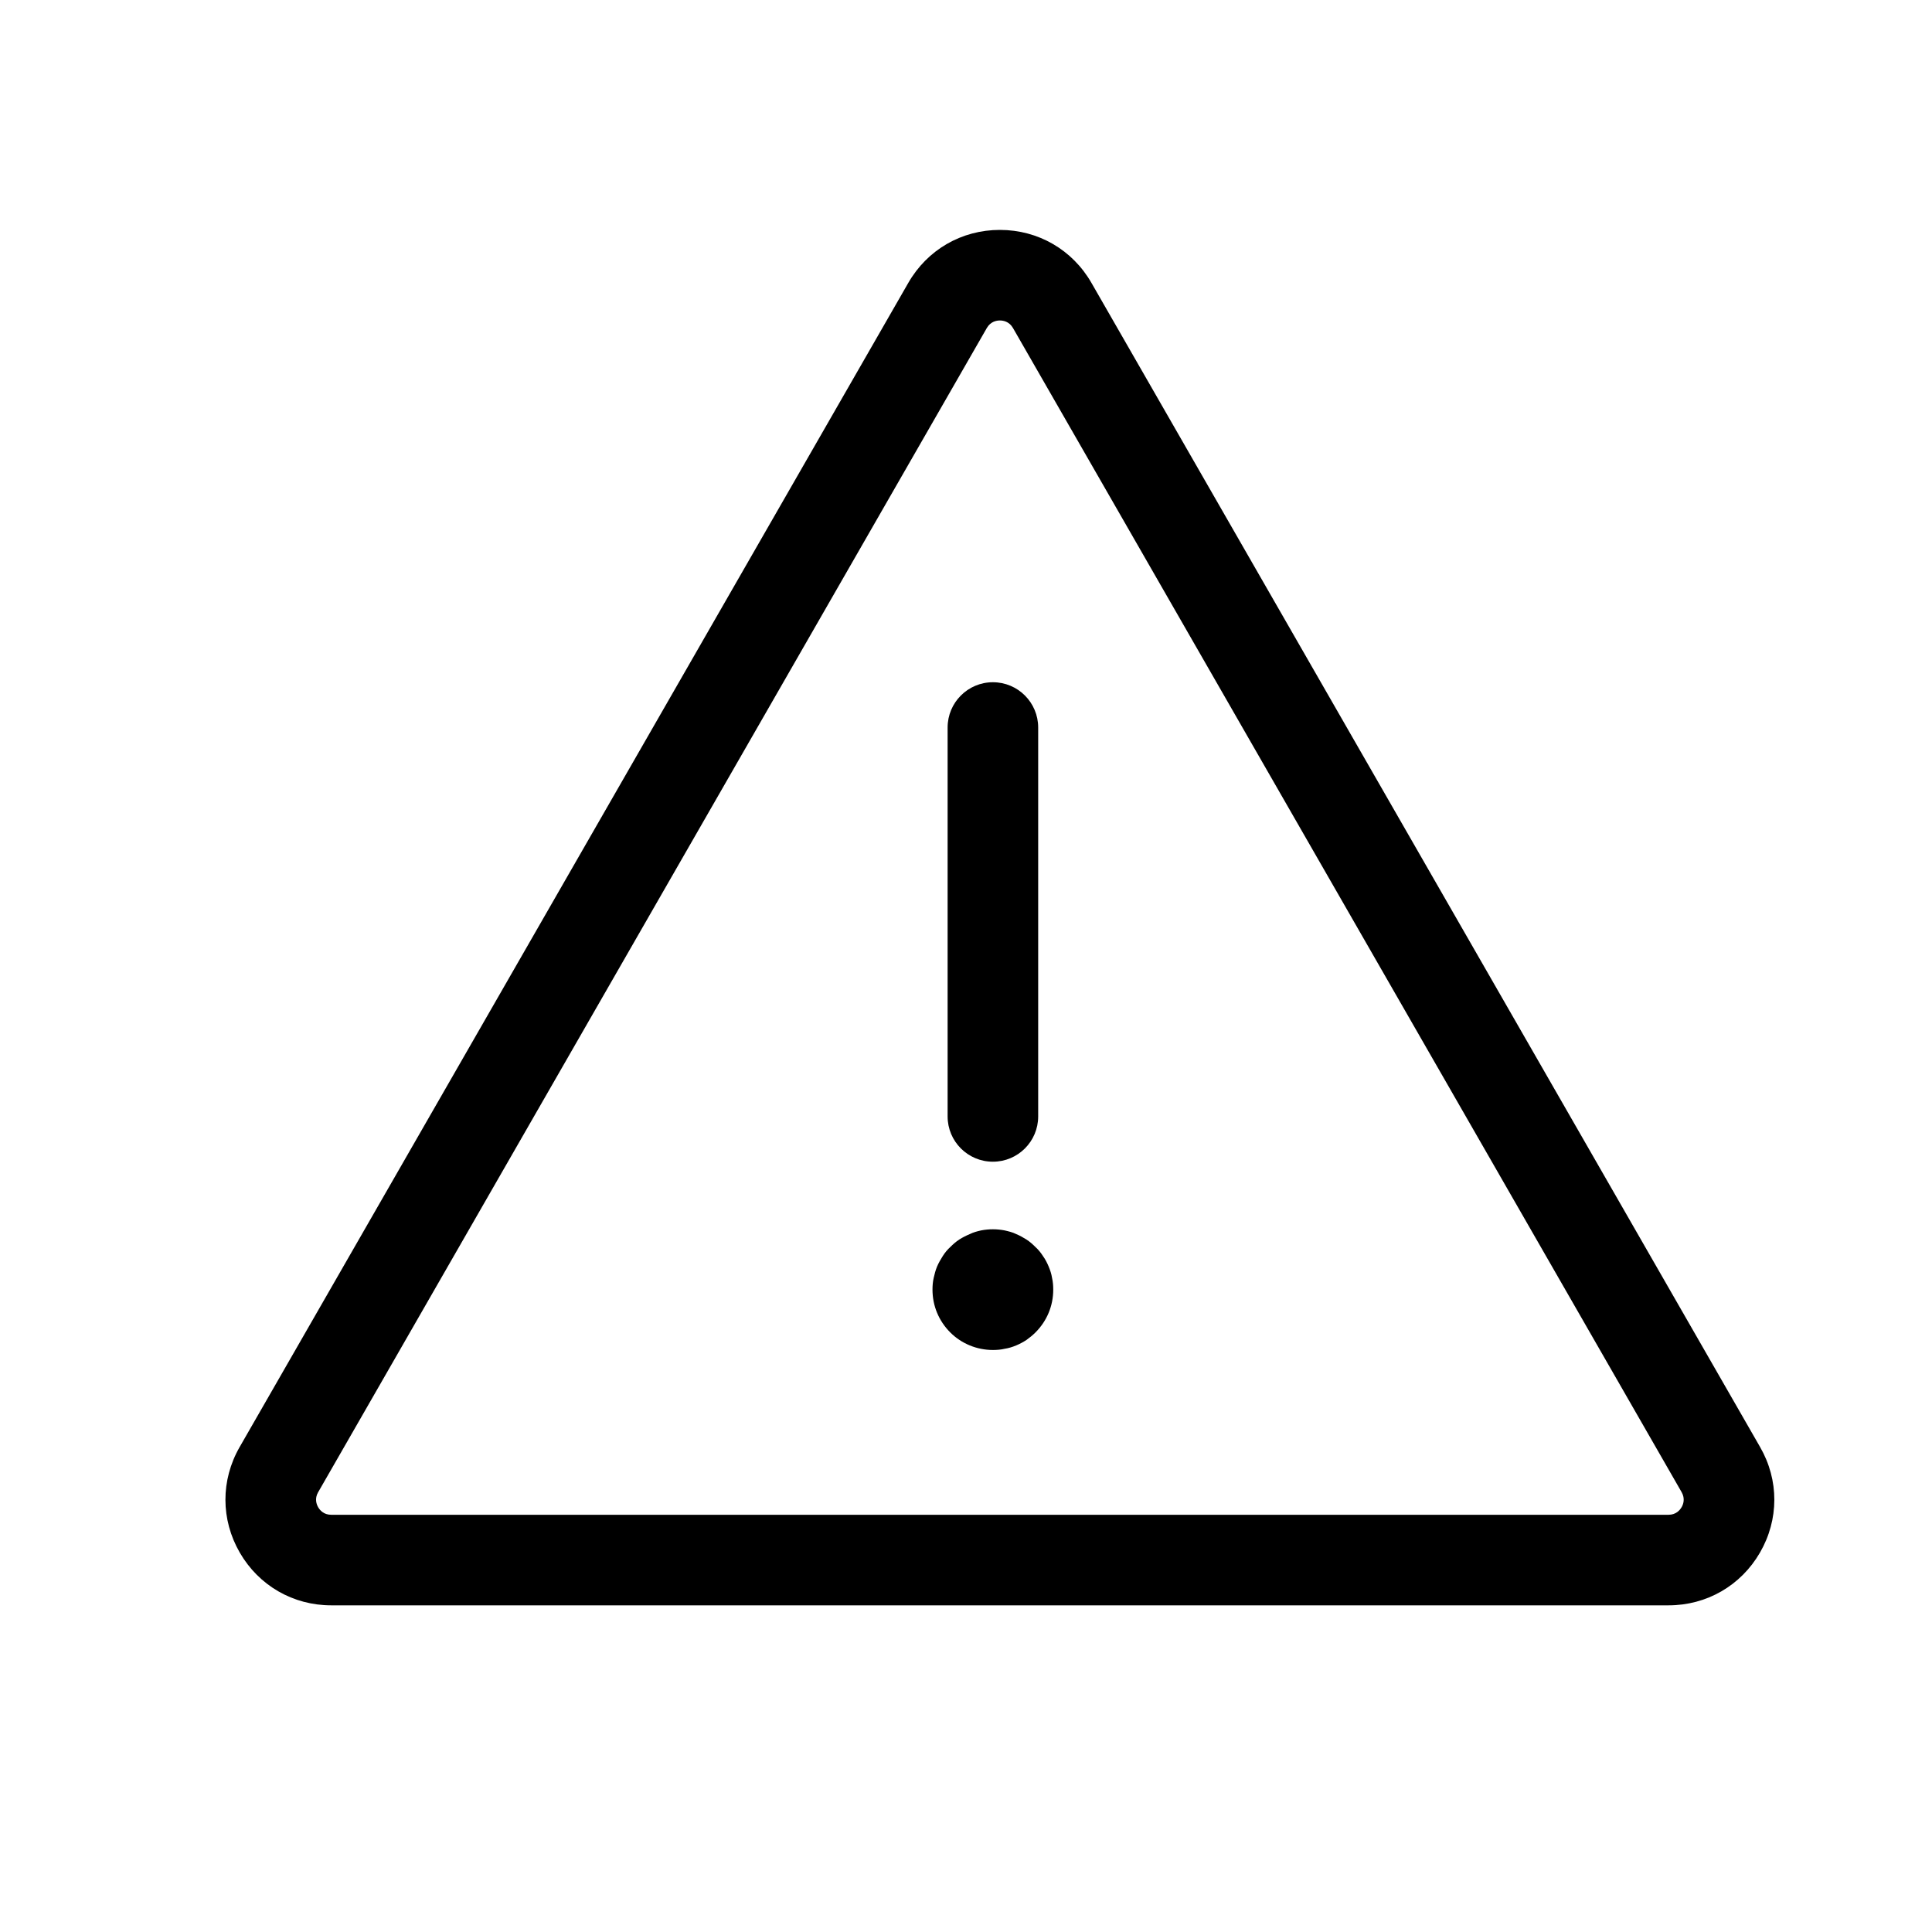 <svg id="Layer_2" enable-background="new 0 0 64 64" viewBox="0 0 64 64" xmlns="http://www.w3.org/2000/svg"><path d="m34.74 41.96c-.05-.12-.11-.24-.19-.351-.07-.109-.15-.21-.25-.3-.09-.09-.19-.18-.3-.25-.11-.069-.22-.13-.34-.18-.12-.06-.25-.09-.38-.12-.26-.05-.52-.05-.78 0-.13.03-.25.06-.37.12-.12.05-.24.11-.35.18-.11.07-.21.16-.3.25-.1.09-.18.19-.25.3-.07.11-.14.231-.19.351-.05.12-.08.24-.11.37-.03.13-.04.26-.04.39 0 .54.21 1.04.59 1.42.37.37.88.58 1.41.58.13 0 .27-.01.39-.04.13-.019.26-.06.38-.11.12-.05.23-.109.34-.18.11-.08.21-.16.3-.25.38-.38.59-.88.59-1.42 0-.13-.01-.26-.04-.39-.02-.13-.06-.25-.11-.37zm23.566 5.976-22.149-38.563c-.632-1.101-1.767-1.757-3.035-1.757s-2.403.656-3.035 1.757l-22.149 38.563c-.629 1.096-.627 2.402.005 3.496.633 1.094 1.766 1.747 3.03 1.747h44.298c1.264 0 2.397-.653 3.03-1.747.633-1.094.635-2.401.005-3.496zm-2.602 1.993c-.054.094-.182.25-.433.25h-44.298c-.251 0-.379-.156-.433-.25-.054-.093-.126-.281-.001-.499h.001l22.149-38.563c.126-.219.326-.251.434-.251s.308.032.434.251l22.149 38.563c.124.218.053.406-.001.499zm-22.813-11.446c.829 0 1.5-.672 1.5-1.5v-12.883c0-.828-.671-1.5-1.5-1.5s-1.5.672-1.5 1.5v12.883c0 .828.671 1.5 1.5 1.5z"/></svg>